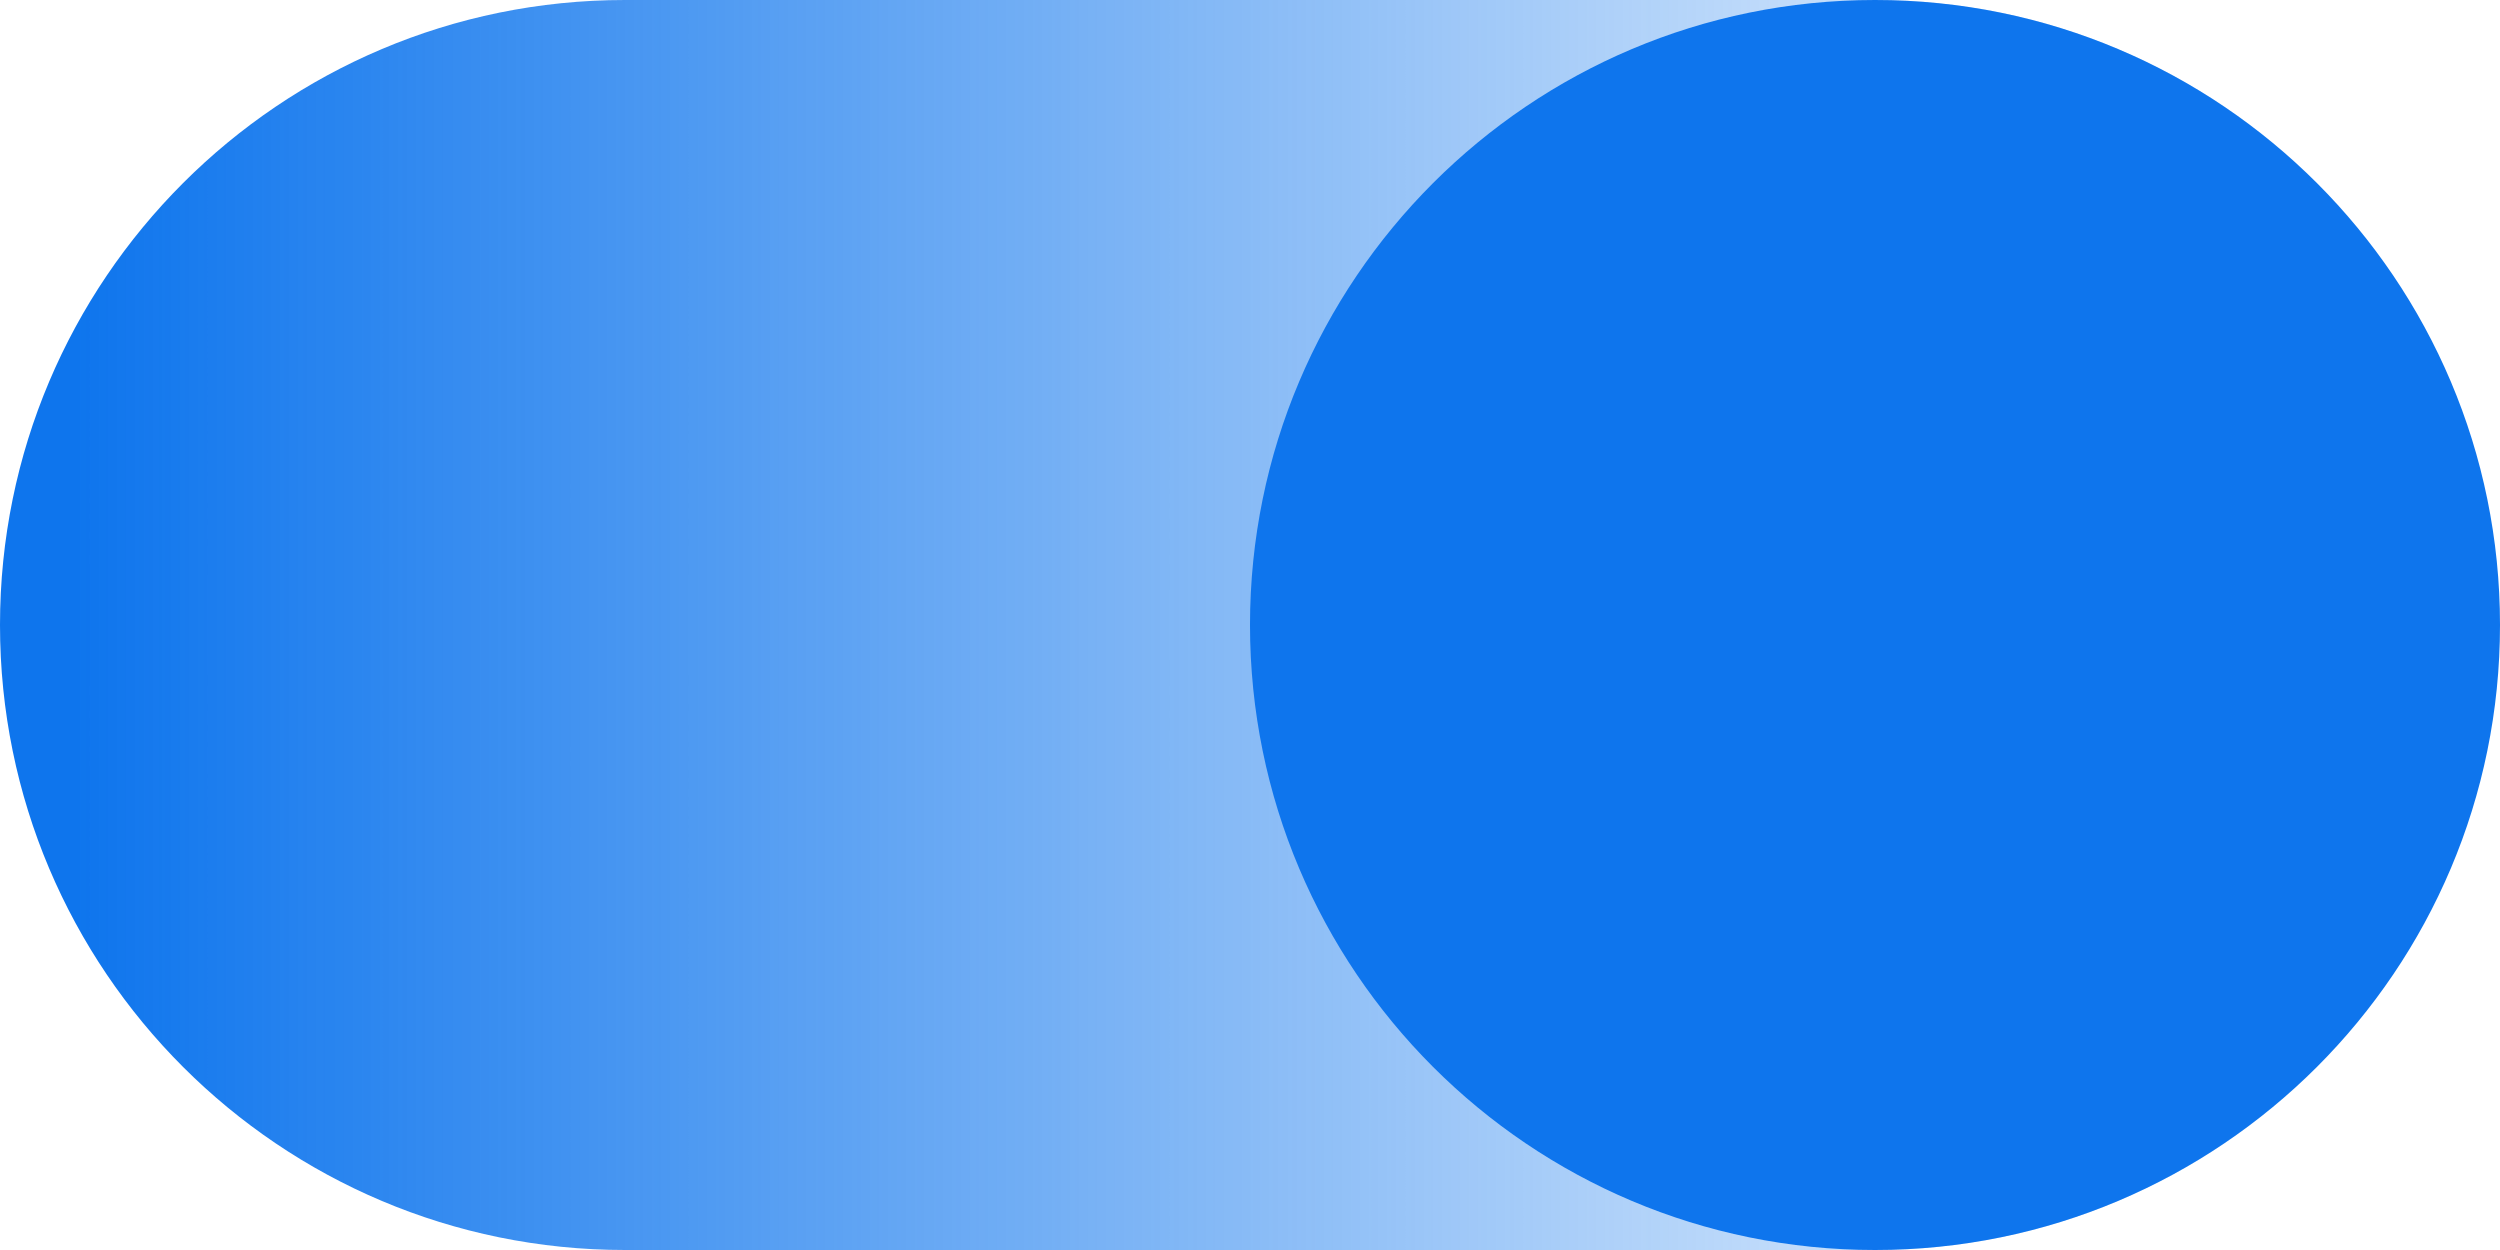 <?xml version="1.0" encoding="UTF-8"?> <svg xmlns="http://www.w3.org/2000/svg" width="32" height="16" viewBox="0 0 32 16" fill="none"><g clip-path="url(#clip0_60_24)"><path d="M24 0H8C3.582 0 0 3.582 0 8C0 12.419 3.582 16 8 16H24C28.418 16 32 12.419 32 8C32 3.582 28.418 0 24 0Z" fill="url(#paint0_linear_60_24)"></path><path d="M24 16C28.418 16 32 12.418 32 8C32 3.582 28.418 0 24 0C19.582 0 16 3.582 16 8C16 12.418 19.582 16 24 16Z" fill="#0E75ED"></path></g><defs><linearGradient id="paint0_linear_60_24" x1="30.597" y1="8.046" x2="0.969" y2="8.046" gradientUnits="userSpaceOnUse"><stop stop-color="#0E75ED" stop-opacity="0"></stop><stop offset="1" stop-color="#0E75ED"></stop></linearGradient><clipPath id="clip0_60_24"><rect width="32" height="16" fill="white"></rect></clipPath></defs></svg> 